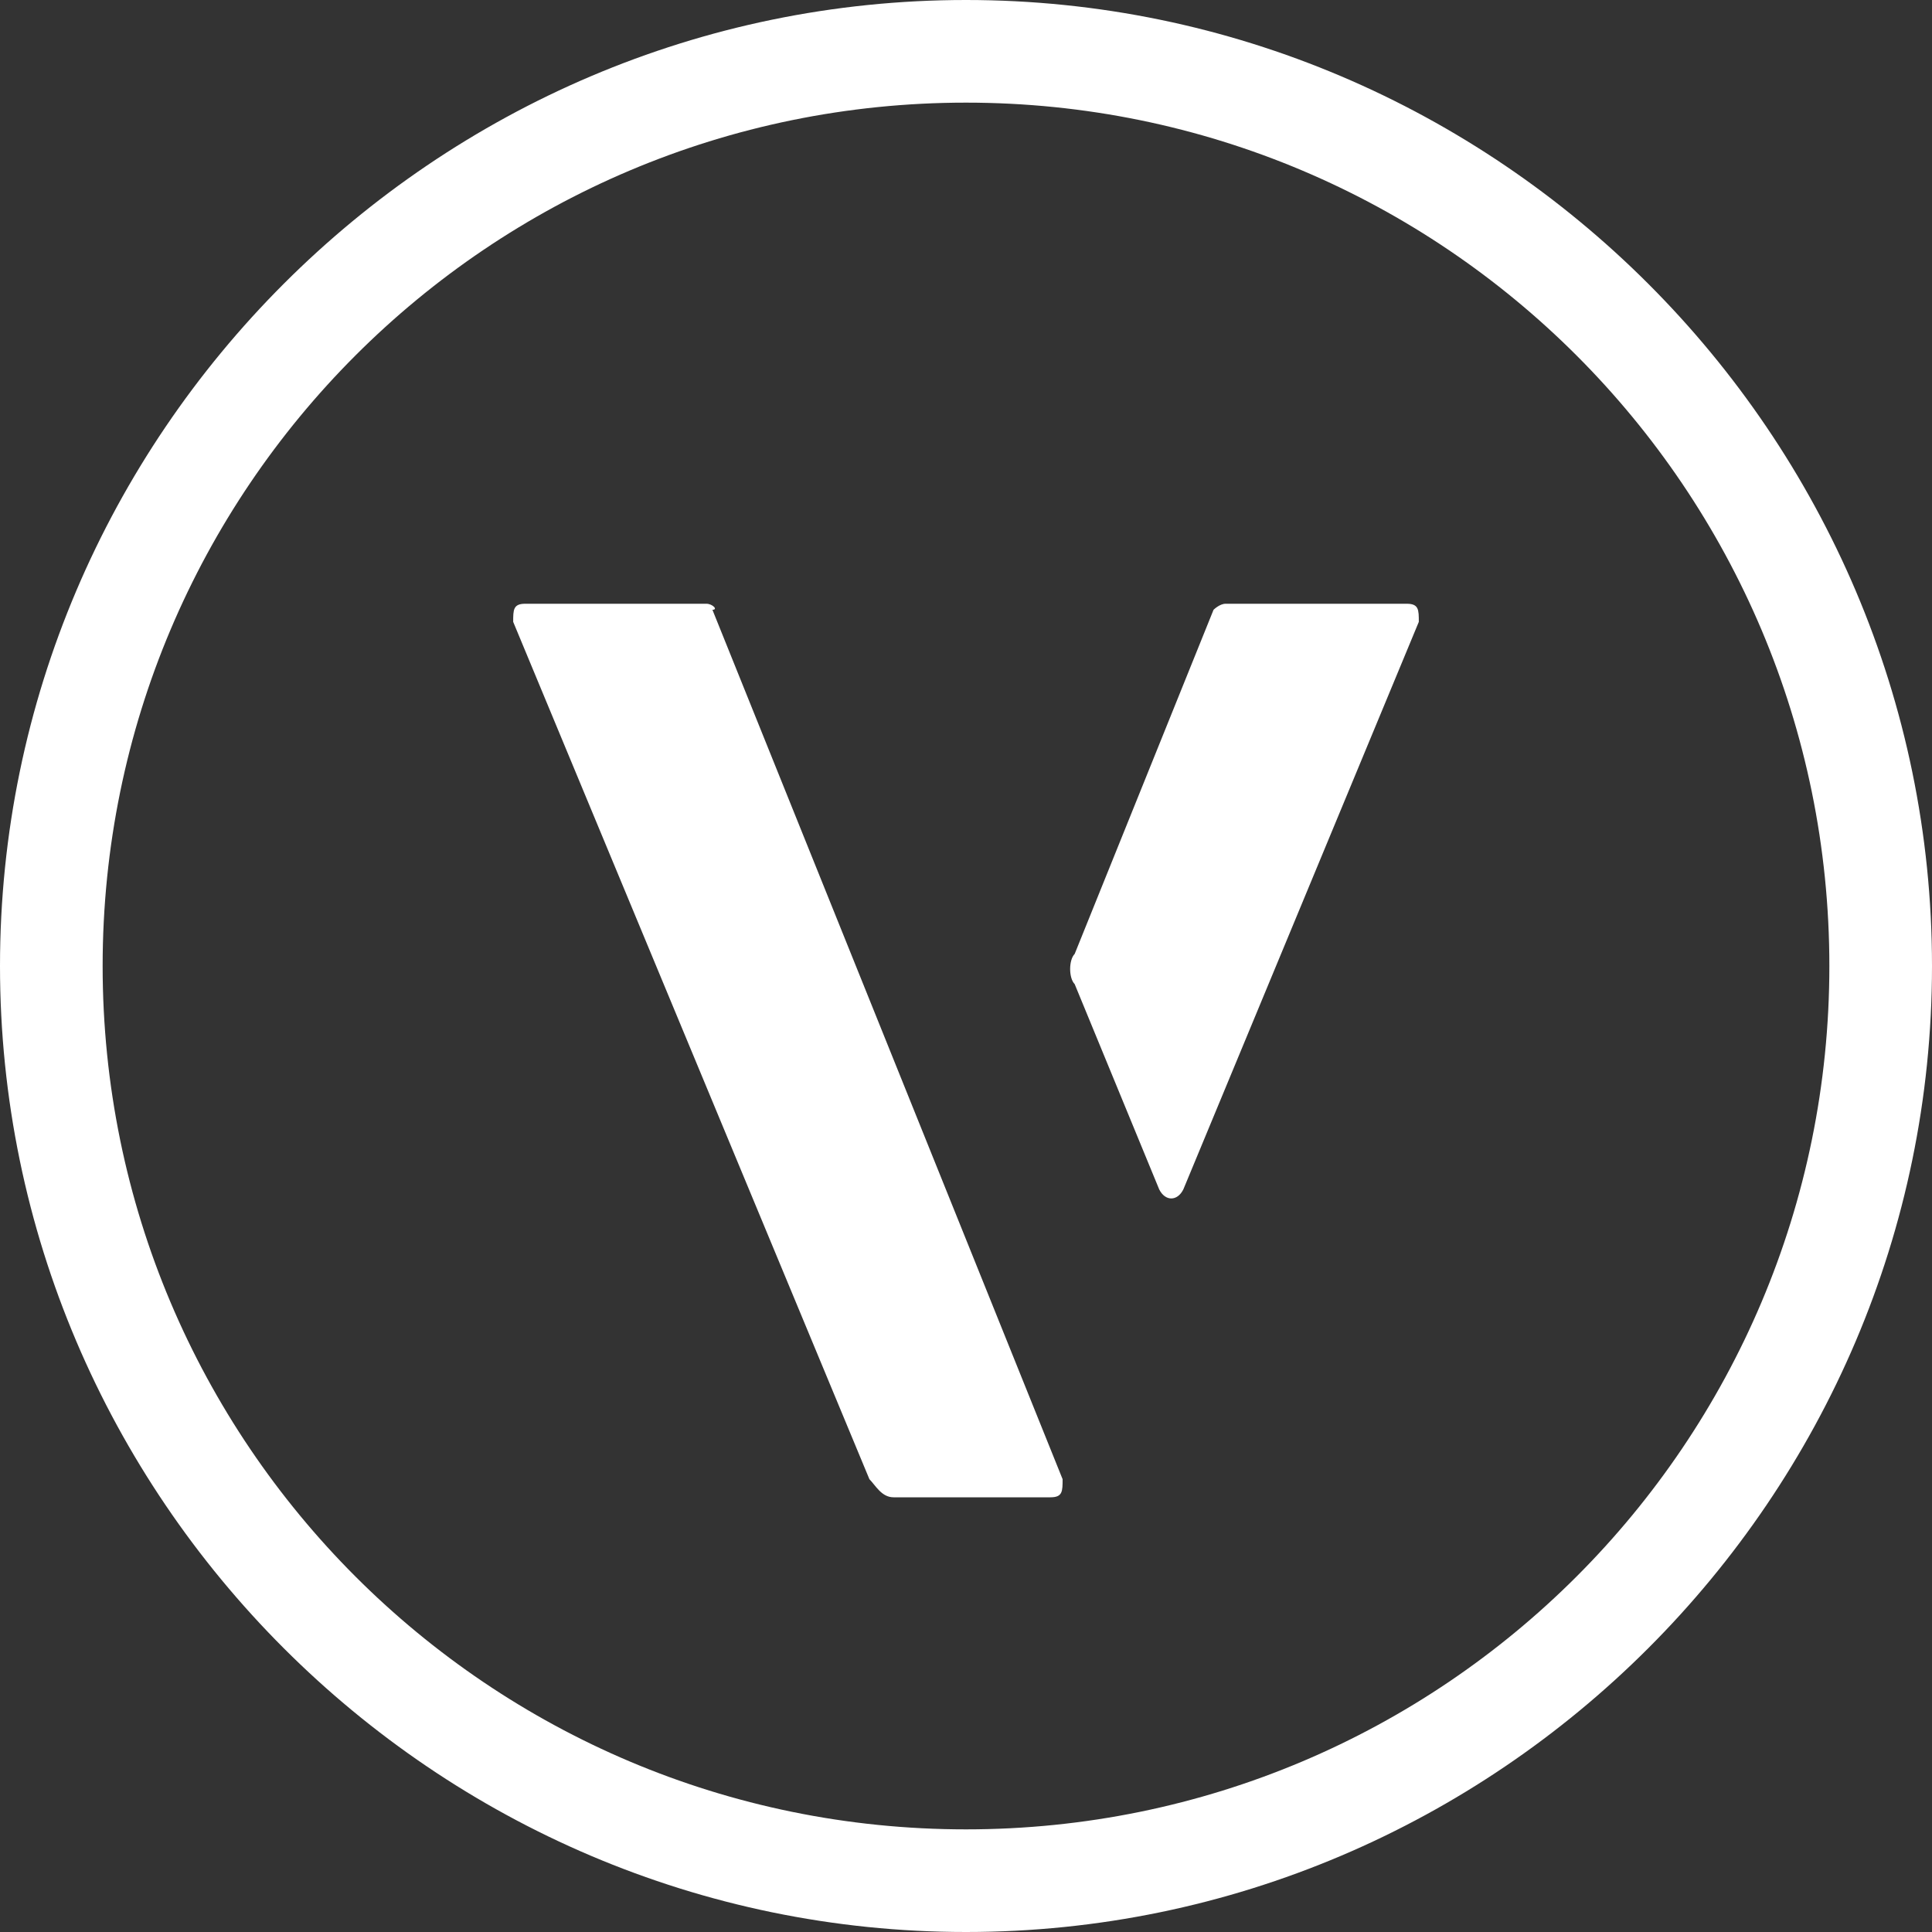 <svg xmlns="http://www.w3.org/2000/svg" xmlns:xlink="http://www.w3.org/1999/xlink" id="vw-v" x="0px" y="0px" viewBox="0 0 32 32" style="enable-background:new 0 0 32 32;" xml:space="preserve"><rect x="0" y="0" width="32" height="32" fill="#333333" stroke="none"/><style type="text/css">	.st0{fill:#FFFFFF;}</style><g>	<g>		<path class="st0" d="M16,0C7.2,0,0,7.2,0,16s7.2,16,16,16s16-7.2,16-16S24.8,0,16,0z M16,30.3C8.1,30.3,1.7,23.9,1.7,16   S8.1,1.7,16,1.7S30.3,8.1,30.3,16S23.9,30.3,16,30.3z M11.7,10h-3c-0.2,0-0.2,0.1-0.2,0.3l5.9,14.2c0.1,0.1,0.2,0.3,0.4,0.3h2.6   c0.2,0,0.2-0.1,0.2-0.3l-5.8-14.4C11.9,10.1,11.8,10,11.7,10z M23.3,10h-3c-0.1,0-0.2,0.1-0.2,0.1l-2.3,5.7   c-0.1,0.1-0.1,0.4,0,0.5l1.4,3.4c0.1,0.2,0.3,0.2,0.4,0l3.9-9.4C23.5,10.1,23.5,10,23.3,10z"></path>	</g></g></svg>